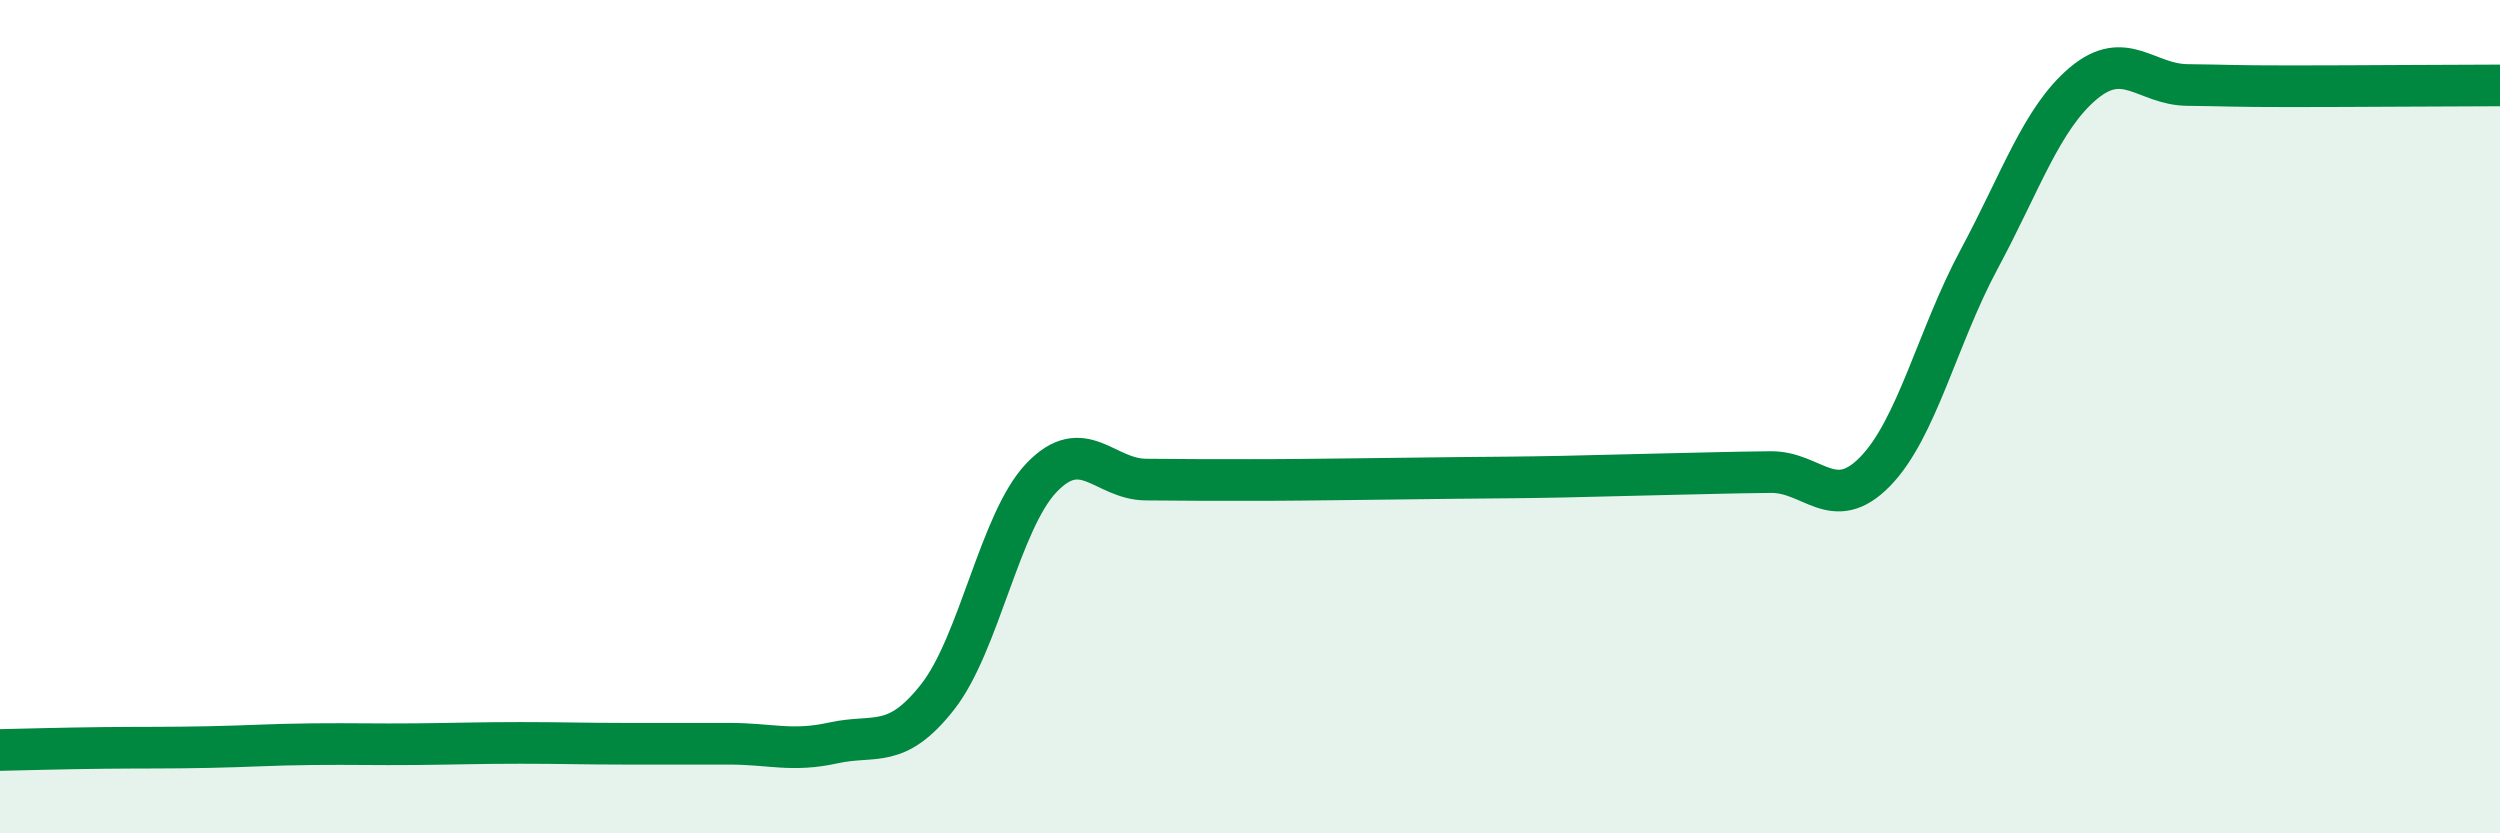 
    <svg width="60" height="20" viewBox="0 0 60 20" xmlns="http://www.w3.org/2000/svg">
      <path
        d="M 0,18 C 0.5,17.99 1.5,17.96 2.5,17.95 C 3.5,17.94 4,17.95 5,17.93 C 6,17.91 6.5,17.87 7.5,17.86 C 8.5,17.85 9,17.87 10,17.86 C 11,17.85 11.5,17.83 12.5,17.83 C 13.5,17.83 14,17.85 15,17.85 C 16,17.85 16.5,17.85 17.5,17.85 C 18.5,17.85 19,18.05 20,17.83 C 21,17.61 21.5,18 22.5,16.73 C 23.5,15.46 24,12.5 25,11.46 C 26,10.42 26.5,11.5 27.5,11.51 C 28.5,11.52 29,11.52 30,11.52 C 31,11.52 31.5,11.51 32.5,11.5 C 33.5,11.49 34,11.48 35,11.47 C 36,11.46 36.5,11.46 37.5,11.44 C 38.5,11.42 39,11.4 40,11.38 C 41,11.36 41.5,11.34 42.5,11.33 C 43.5,11.32 44,12.34 45,11.32 C 46,10.3 46.5,8.08 47.5,6.22 C 48.5,4.36 49,2.84 50,2 C 51,1.16 51.5,2.03 52.5,2.04 C 53.5,2.05 53.5,2.07 55,2.07 C 56.5,2.07 59,2.05 60,2.05L60 20L0 20Z"
        fill="#008740"
        opacity="0.1"
        stroke-linecap="round"
        stroke-linejoin="round"
      />
      <path
        d="M 0,18 C 0.5,17.99 1.5,17.96 2.5,17.95 C 3.5,17.94 4,17.95 5,17.93 C 6,17.91 6.5,17.87 7.5,17.86 C 8.5,17.85 9,17.87 10,17.86 C 11,17.85 11.5,17.83 12.5,17.83 C 13.5,17.83 14,17.85 15,17.85 C 16,17.85 16.5,17.85 17.5,17.85 C 18.5,17.85 19,18.05 20,17.83 C 21,17.61 21.5,18 22.5,16.73 C 23.5,15.46 24,12.5 25,11.46 C 26,10.42 26.5,11.5 27.5,11.51 C 28.5,11.52 29,11.52 30,11.52 C 31,11.52 31.5,11.51 32.5,11.5 C 33.5,11.49 34,11.48 35,11.47 C 36,11.46 36.5,11.46 37.5,11.44 C 38.5,11.42 39,11.4 40,11.38 C 41,11.36 41.5,11.34 42.5,11.33 C 43.5,11.32 44,12.34 45,11.32 C 46,10.3 46.5,8.08 47.5,6.22 C 48.5,4.36 49,2.84 50,2 C 51,1.16 51.5,2.03 52.5,2.04 C 53.5,2.05 53.5,2.07 55,2.07 C 56.5,2.07 59,2.05 60,2.05"
        stroke="#008740"
        stroke-width="1"
        fill="none"
        stroke-linecap="round"
        stroke-linejoin="round"
      />
    </svg>
  